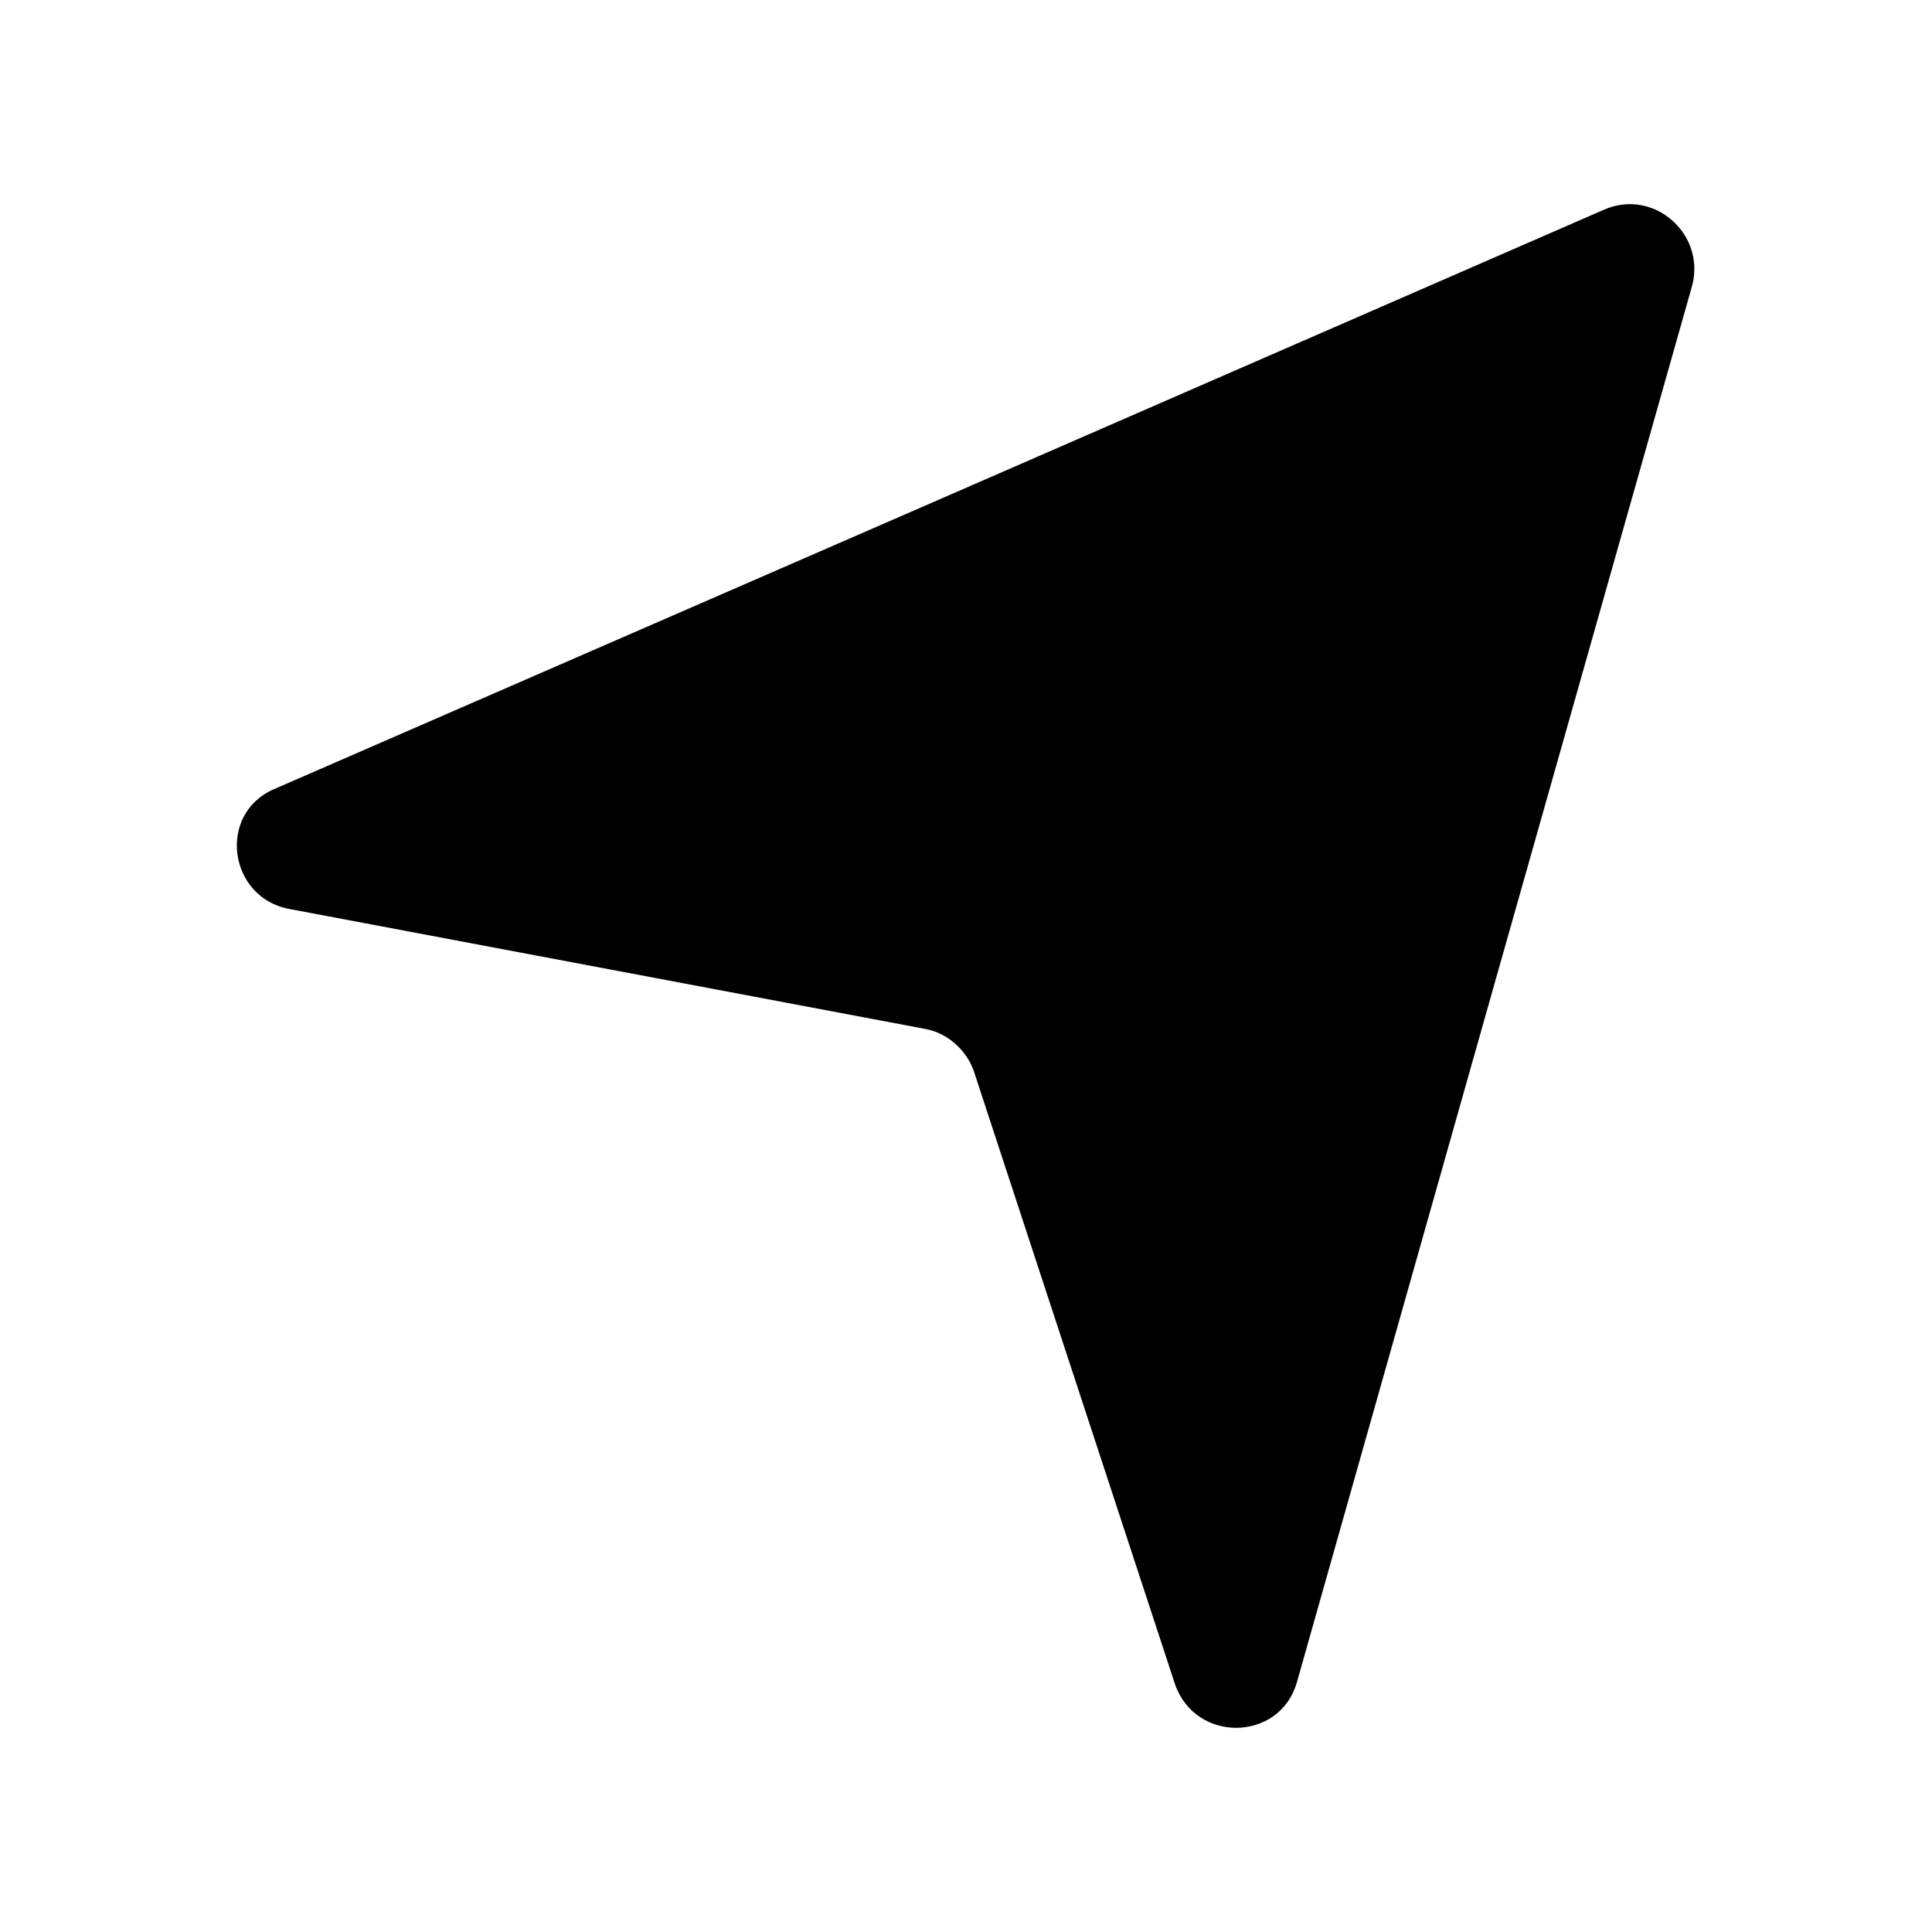 <?xml version="1.0" encoding="UTF-8"?>
<!-- Uploaded to: ICON Repo, www.iconrepo.com, Generator: ICON Repo Mixer Tools -->
<svg fill="#000000" width="800px" height="800px" version="1.1" viewBox="144 144 512 512" xmlns="http://www.w3.org/2000/svg">
 <path d="m388.91 416.62-168.27-31.742c-16.121-3.023-19.145-25.191-4.031-31.738l167.77-73.051 184.9-80.609c13.098-5.543 26.703 6.551 23.176 20.152l-54.914 193.96-49.879 176.33c-4.535 15.617-26.703 16.121-32.242 0.504l-53.402-162.73c-2.016-5.539-7.055-10.074-13.102-11.082z"/>
</svg>